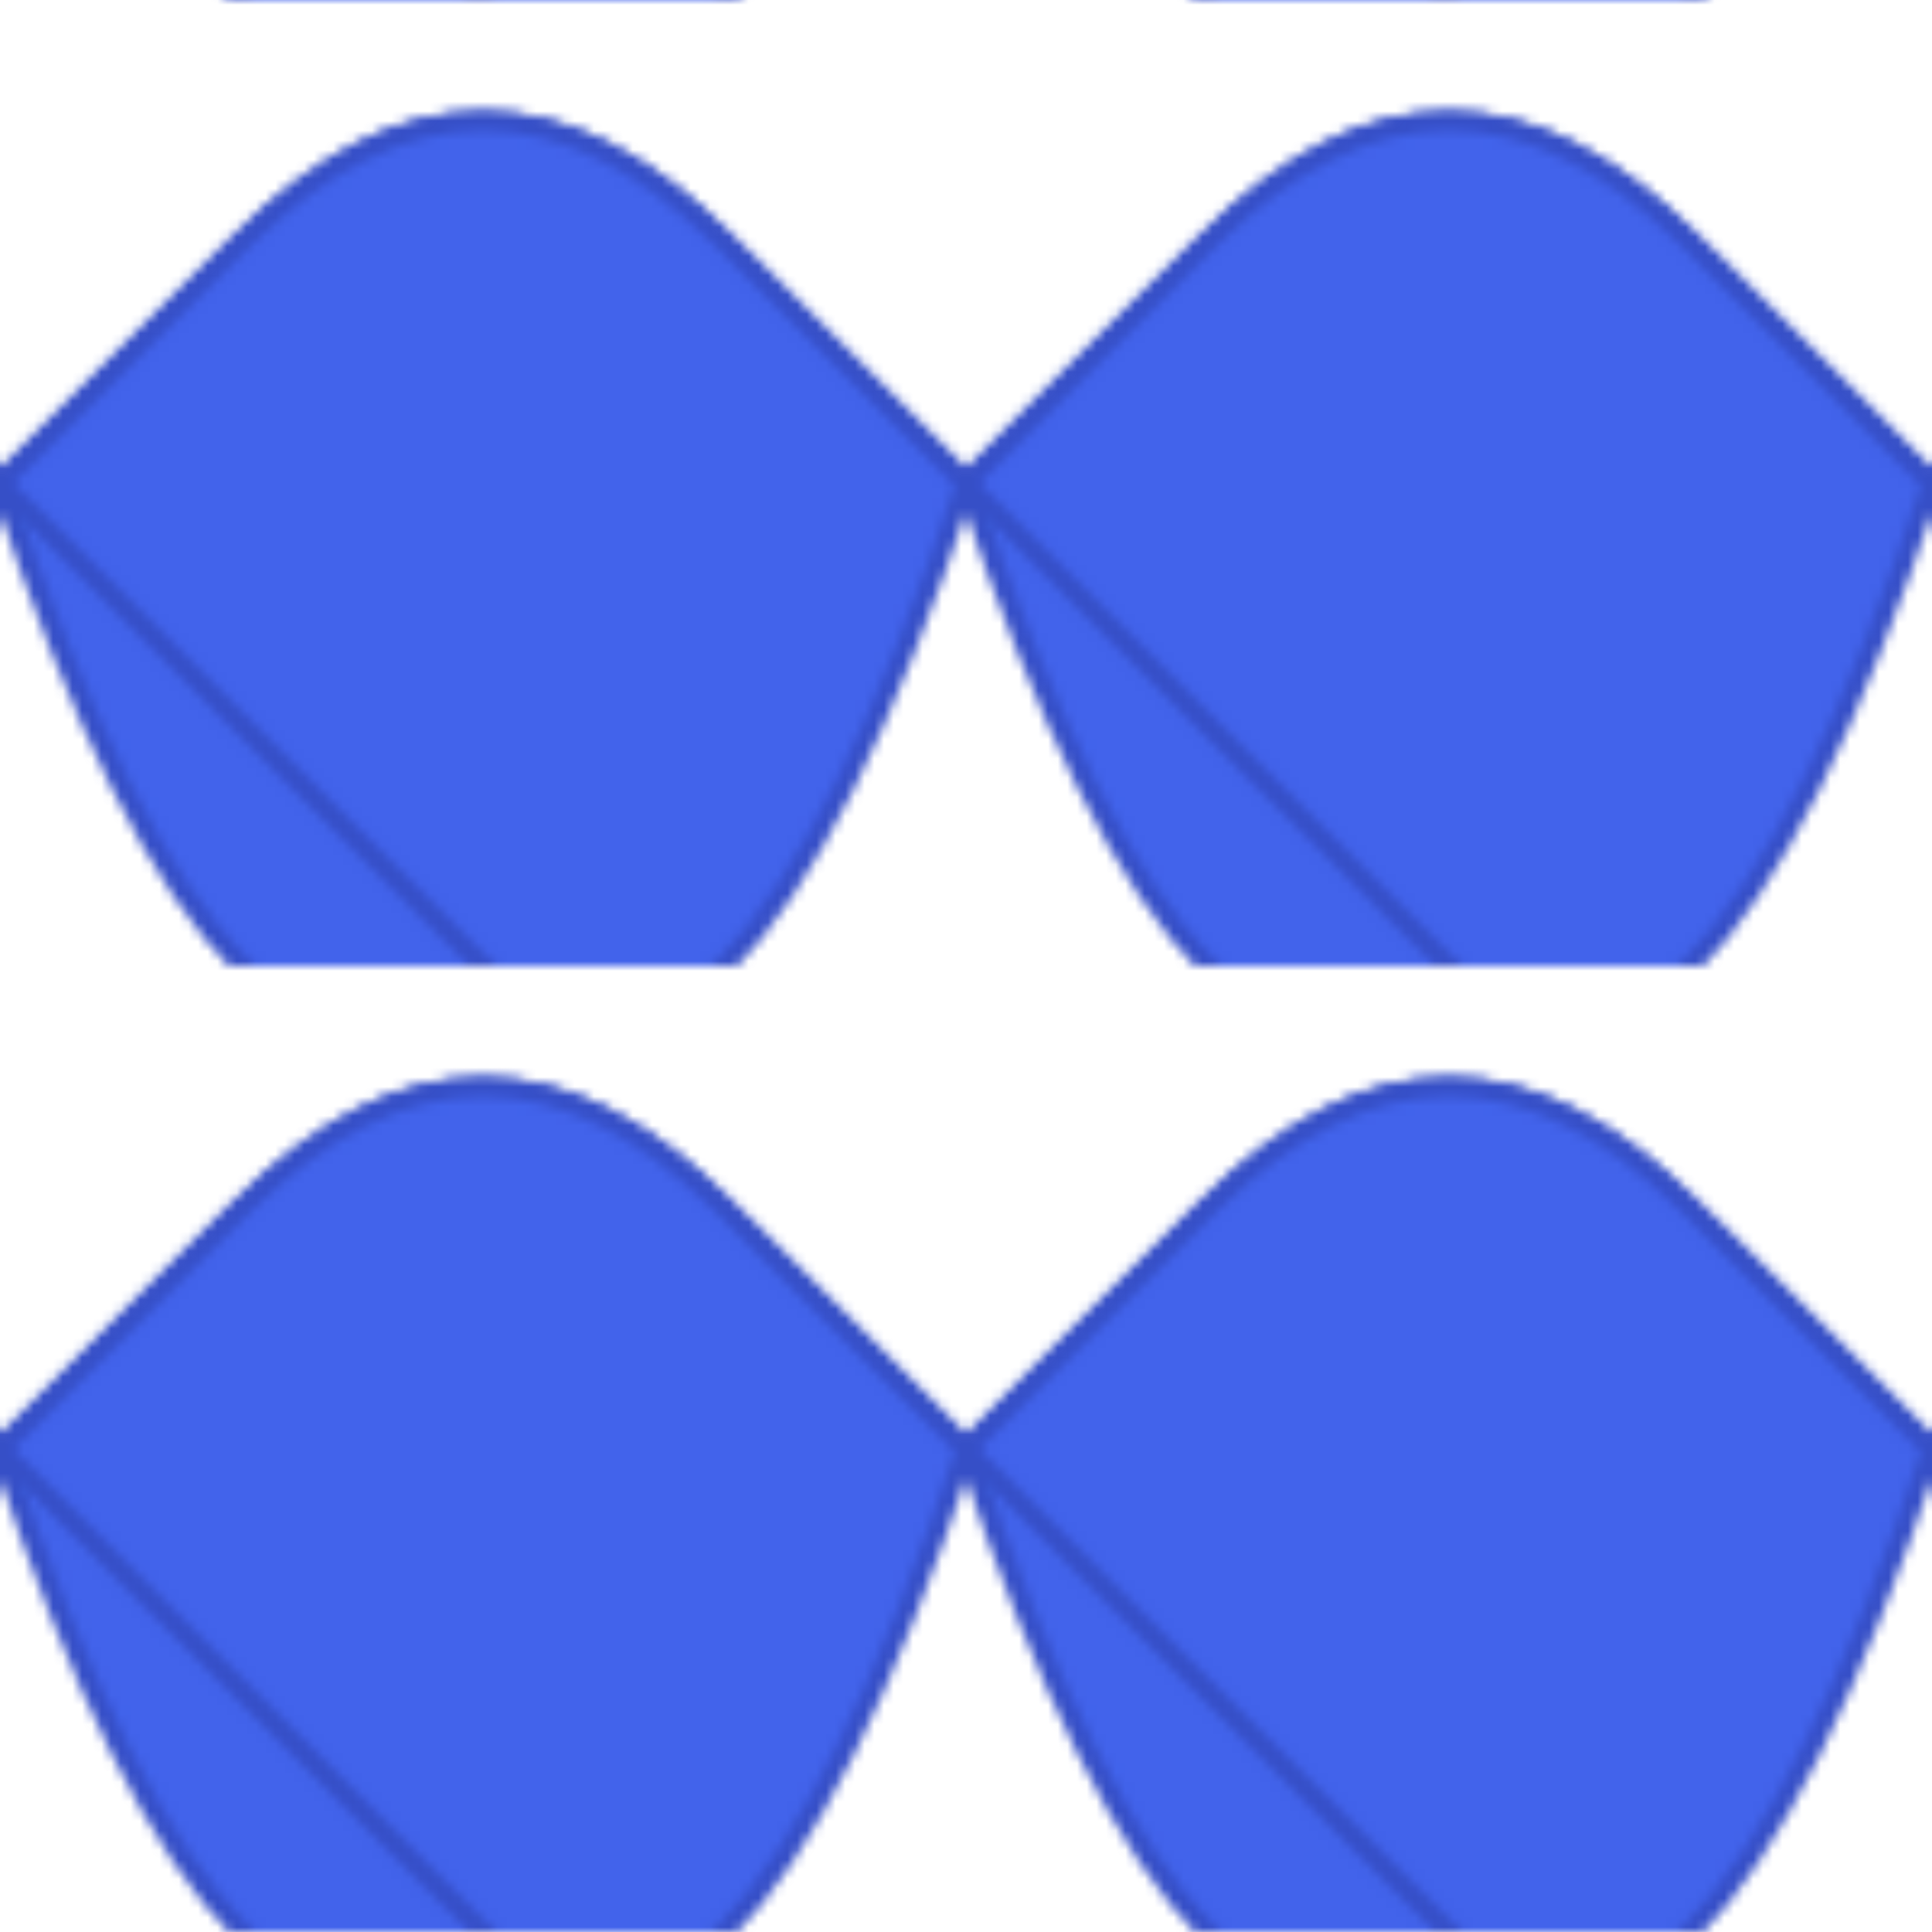 <svg xmlns="http://www.w3.org/2000/svg" width="200" height="200" viewBox="0 0 200 200"><pattern id="pattern" width="100" height="100" patternUnits="userSpaceOnUse"><path d="&#10;                    M 25,25&#10;                    Q 50,0 75,25&#10;                    T 100,50&#10;                    Q 75,75 50,100&#10;                    T 0,50&#10;                    Z&#10;                " fill="#4263eb" stroke="#364fc7" stroke-width="2"/><path d="&#10;                    M 25,25&#10;                    Q 50,0 75,25&#10;                    T 100,50&#10;                    Q 75,75 50,100&#10;                    T 0,50&#10;                    Z&#10;                " fill="#4263eb" stroke="#364fc7" stroke-width="2" transform="translate(100,0) scale(-1,1)"/></pattern><rect width="100%" height="100%" fill="url(#pattern)"/></svg>